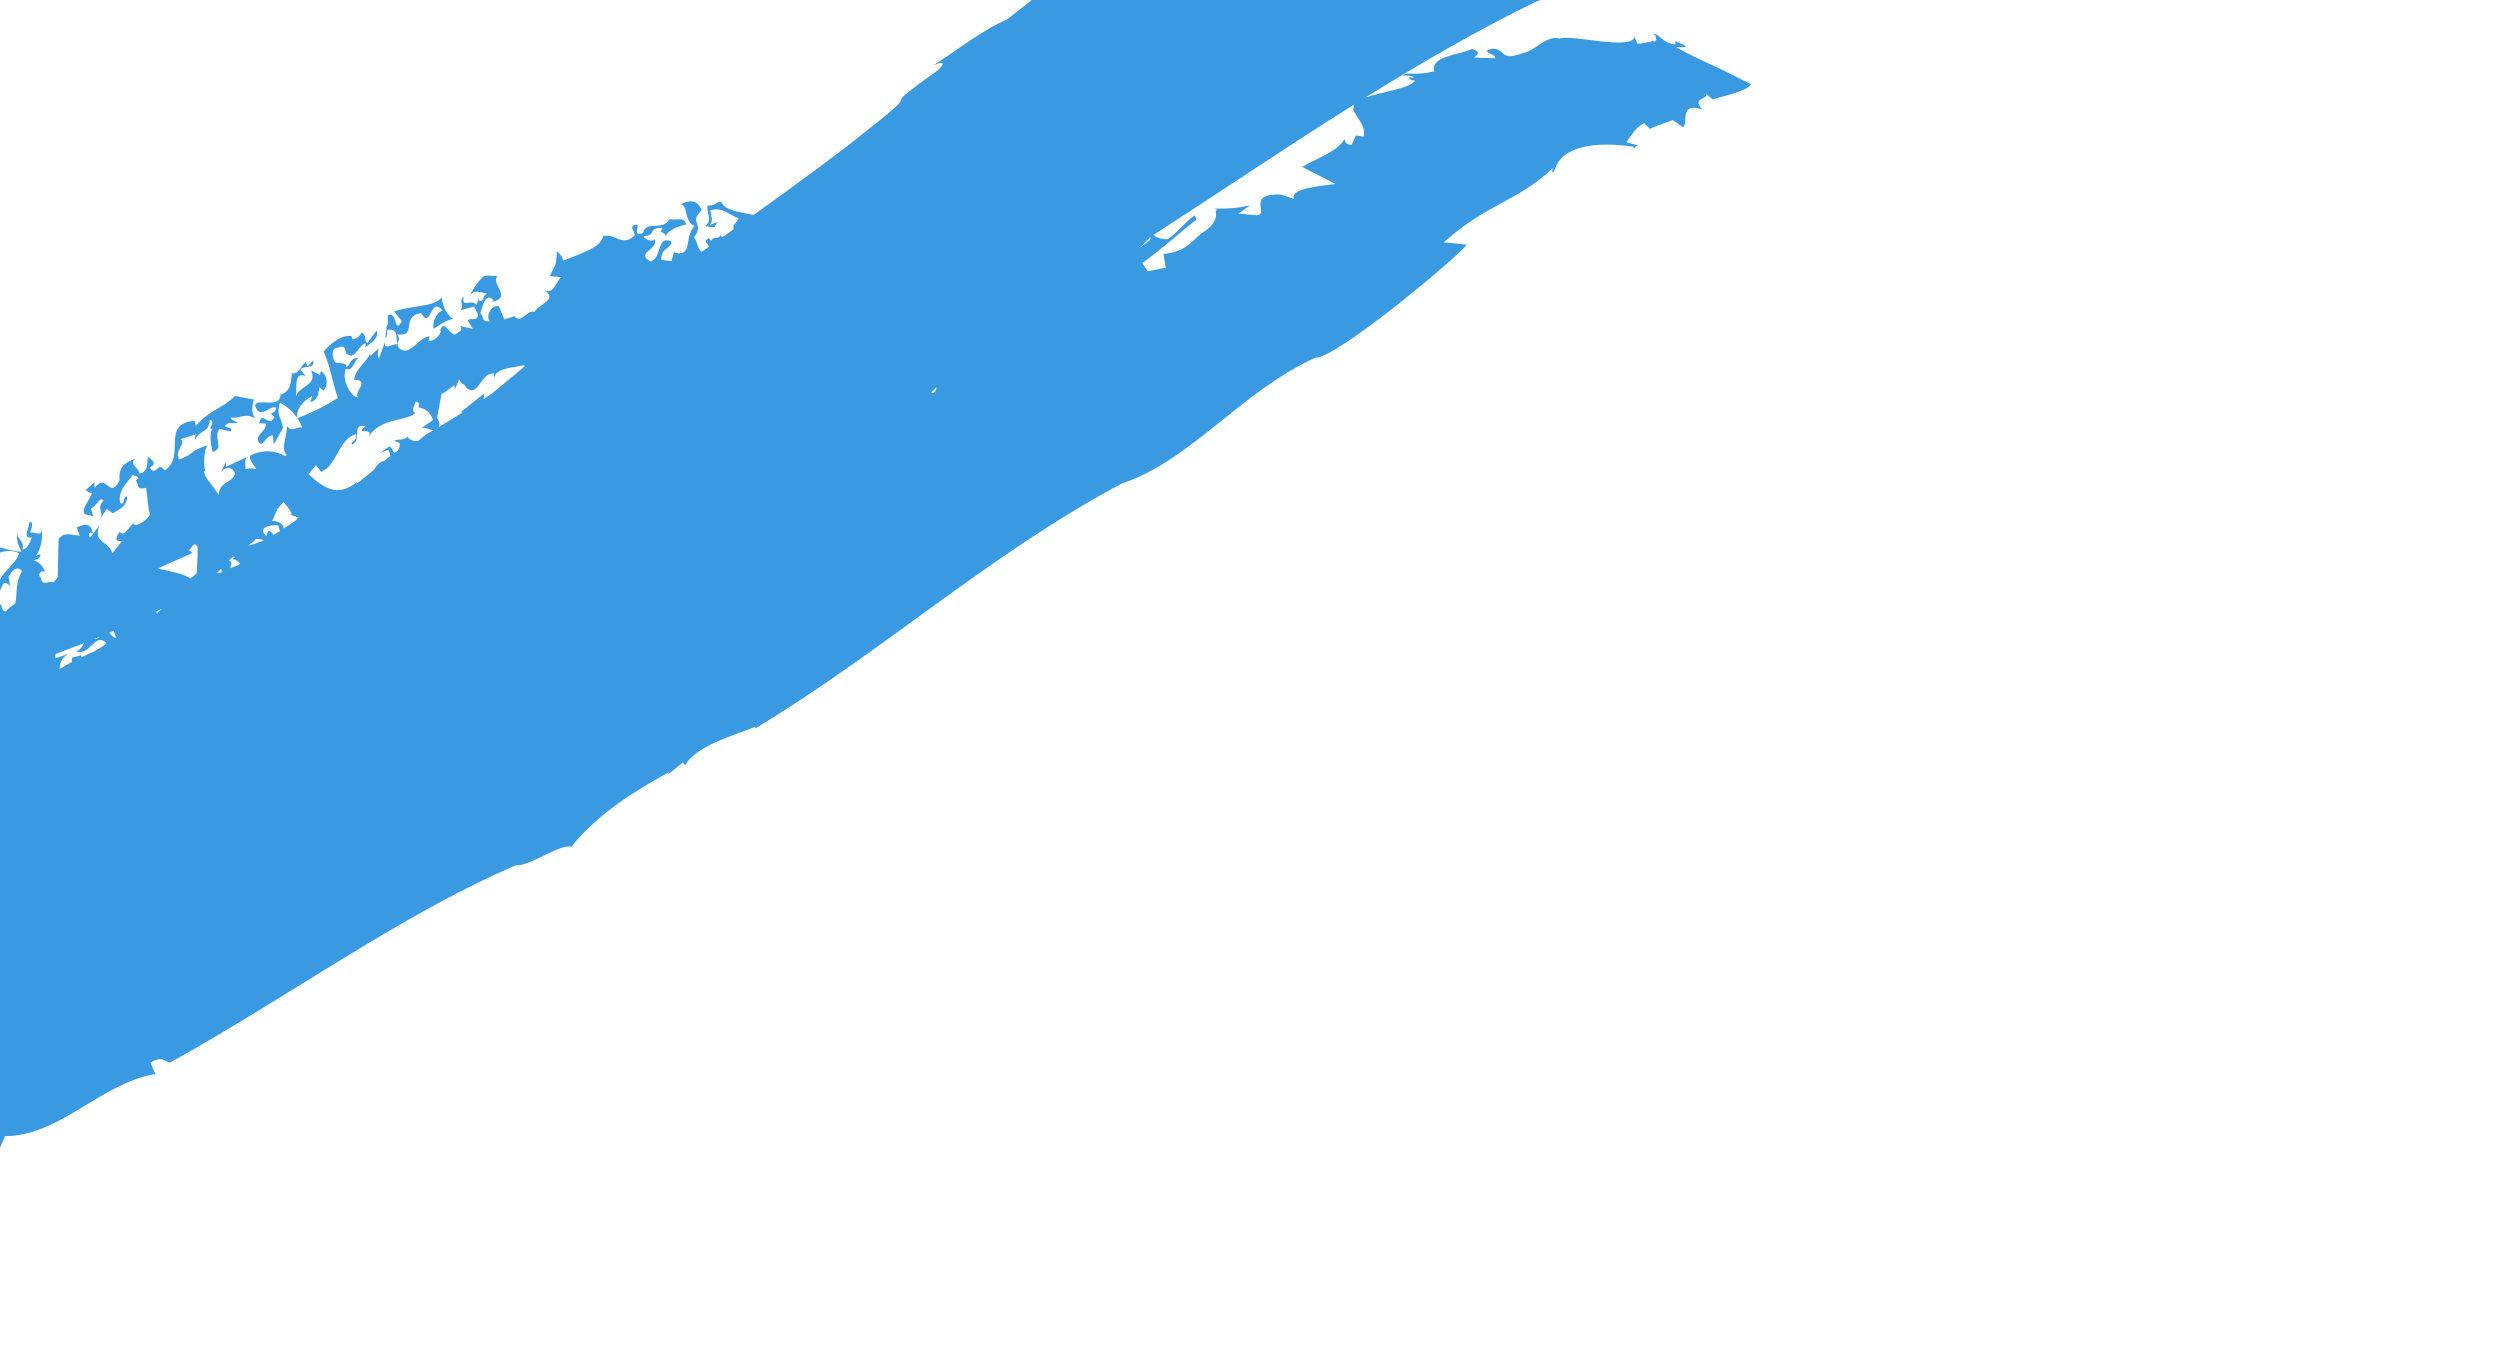 <svg width="760" height="413" viewBox="0 0 760 413" fill="none" xmlns="http://www.w3.org/2000/svg">
<path d="M411.508 33.237L411.004 32.479C412.358 36.097 415.49 38.301 414.51 41.544L412.17 41.172L410.933 44.039C408.823 44.058 408.973 42.727 408.721 42.348C406.232 46.291 400.282 48.099 395.878 50.742L405.96 55.931C401.16 56.568 392.191 57.243 393.324 60.445L389.312 59.138C378.662 58.825 386.011 65.048 382.117 65.452L376.523 64.926L380.054 62.43C375.506 63.407 373.428 63.418 369.299 63.433L369.321 63.535L369.973 63.746L369.53 64.177C370.145 66.028 369.026 68.414 366.496 70.104C362.711 72.204 361.523 76.525 353.686 77.198L354.389 81.368L348.9 82.466L347.227 79.943C351.469 77.165 358.643 70.71 363.805 66.704L363.128 65.484C360.001 67.754 357.205 71.494 354.94 72.695C354.042 72.838 351.839 72.519 350.677 71.41C371.204 58.157 391.113 44.662 411.546 31.818L411.508 33.237ZM-80.092 261.606C-78.466 260.435 -75.803 259.011 -76.642 256.737L-73.324 257.905C-74.049 256.148 -74.378 253.767 -73.155 253.224C-68.259 256.223 -74.986 250.353 -69.942 250.856C-69.909 253.028 -70.025 254.702 -69.632 256.252C-67.541 255.784 -68.328 254.867 -67.228 253.803C-66.648 254.382 -66.53 255.499 -66.678 256.666C-69.903 258.64 -73.547 260.647 -77.19 262.539L-77.243 262.073C-77.509 263.233 -79.854 262.644 -80.092 261.606ZM-57.351 249.401L-57.457 251.195C-58.699 251.989 -59.944 252.765 -61.187 253.559L-61.3 253.08L-62.291 253.774C-61.118 251.662 -59.527 249.89 -57.351 249.401ZM16.884 198.812C19.961 197.644 22.848 196.538 25.543 195.516C25.007 196.614 24.367 197.611 23.139 198.042C27.531 199.366 28.634 192.32 32.214 195.315L31.93 196.056C30.828 196.729 29.748 197.361 28.665 198.013C27.35 198.592 26.037 199.188 24.731 199.808L24.674 199.22L21.856 199.94L21.876 201.239C20.626 201.904 19.37 202.61 18.122 203.407C18.111 201.491 18.931 199.729 20.66 198.928C20.406 198.895 18.938 199.38 16.845 200.127L16.884 198.812ZM30.166 193.634L30.02 193.824C29.397 194.218 28.977 194.301 28.692 194.238L30.166 193.634ZM34.578 191.78L35.37 193.985L35.314 194.018C34.509 193.791 33.881 193.144 33.205 192.363L34.578 191.78ZM49.127 185.076C48.645 185.568 48.161 186.071 47.685 186.522L47.547 185.885C48.109 185.594 48.615 185.337 49.127 185.076ZM58.5 168.093L57.296 167.094C58.627 166.89 58.404 164.676 59.93 165.84C60.209 166.213 60.047 170.44 59.793 174.291C59.156 174.855 58.498 175.383 57.816 175.869C56.143 174.571 52.368 173.747 47.981 172.869C51.292 171.172 55.018 169.795 58.5 168.093ZM67.165 172.953L67.577 173.927C66.983 174.15 66.411 174.284 65.914 174.221L67.165 172.953ZM70.791 169.224L71.402 169.326L70.701 170.09C71.139 169.987 71.95 170.134 73.004 171.393L72.253 171.851C71.55 172.071 70.828 172.398 70.1 172.767L70.387 170.896L69.625 170.432L70.791 169.224ZM80.247 164.218C78.752 164.93 77.158 165.47 75.474 165.844C76.401 165.119 77.374 164.522 77.657 163.897C78.517 163.766 79.419 163.927 80.247 164.218ZM84.558 159.725L85.136 161.424C84.499 161.845 83.841 162.23 83.185 162.633C82.356 161.511 81.508 160.438 80.965 162.994C78.055 160.306 82.215 159.412 84.558 159.725ZM84.292 154.973L83.989 155.074C84.746 154.239 85.5 153.424 86.239 152.609C88.168 154.963 89.289 156.622 88.154 156.463L90.678 157.292L89.798 158.305C88.644 159.056 87.475 159.845 86.282 160.658C86.112 159.141 84.299 158.25 82.693 158.396L84.292 154.973ZM96.07 141.405L97.584 143.437C102.695 141.317 102.654 133.697 108.244 131.919C108.748 134.303 106.221 134.27 107.074 135.12C110.263 133.808 106.567 128.51 111.122 129.585C107.408 132.762 114.323 129.118 111.783 133.321C115.002 126.923 123.233 128.239 126.26 125.578C124.592 124.689 126.463 122.685 126.297 122.17C127.304 121.839 127.795 123.388 127.111 123.884C129.585 124.073 130.941 125.719 131.657 127.653L128.231 130.031C129.507 129.954 130.757 130.696 131.793 130.788C130.866 131.321 130.001 131.817 129.229 132.24C128.61 132.861 127.817 133.401 127.159 134.006L126.93 134.093C125.645 134.079 124.193 133.752 123.977 132.673C123.128 134.049 120.256 133.309 119.843 134.125C122.218 134.314 121.673 135.628 120.94 137.033L119.97 137.648C119.067 137.162 119.308 135.663 118.163 135.797L115.474 137.772L118.164 136.638L118.658 138.645C118.062 139.109 117.478 139.584 116.888 140.073C115.395 140.411 114.465 141.519 113.685 142.779C111.911 144.305 110.142 145.799 108.314 147.089L108.63 146.454C102.443 151.509 98.22 148.163 93.754 144.118C94.569 143.163 95.359 142.242 96.07 141.405ZM132.852 127.05C133.24 124.976 133.724 122.435 134.323 119.263L134.474 119.767L138.138 117.098L138.26 118.442L139.548 115.326C140.827 117.744 140.888 116.053 141.674 117.784C145.465 121.191 145.902 113.292 150.127 113.518L150.252 114.88C150.714 111.682 156.287 111.836 159.334 110.991L159.465 111.421C155.962 114.313 152.704 117.032 149.457 119.717C148.628 120.249 147.815 120.782 147.02 121.295L147.206 119.599L140.279 125.106L140.531 125.446C137.834 127.148 135.438 128.617 133.336 129.876L133.569 129.462C133.742 128.337 133.436 128.086 132.852 127.05ZM349.755 72.093L349.689 72.935C348.461 73.855 347.388 74.655 346.408 75.381C347.607 74.23 348.728 73.125 349.755 72.093ZM284.695 117.725C284.636 118.554 284.37 119.274 283.537 119.541L283.055 119.297C283.615 118.731 284.17 118.157 284.695 117.725ZM748.101 -247.335L748.331 -244.954C740.227 -241.484 745.85 -245.606 737.691 -242.823C736.536 -244.462 743.954 -247.272 750.553 -249.583C744.472 -247.871 737.962 -247.239 736.305 -244.509C730.358 -243.431 736.052 -246.877 728.936 -245.449C724.295 -243.365 718.662 -239.582 712.659 -238.834L712.624 -239.177C705.475 -237.883 700.552 -235.596 695.861 -233.225C691.313 -230.583 686.912 -227.998 680.551 -226.467L681.563 -227.576C676.882 -226.865 669.216 -222.131 661.112 -220.107C663.449 -220.642 665.921 -220.146 661.459 -218.081C652.197 -215.608 646.772 -212.09 639.729 -210.82C639.729 -210.82 638.404 -209.768 637.081 -208.726C635.812 -207.591 634.538 -206.463 634.538 -206.463C627.235 -202.85 614.547 -196.594 599.155 -188.995C591.57 -185.025 582.997 -181.196 574.691 -176.289C566.345 -171.453 557.671 -166.426 548.988 -161.403C540.333 -156.358 531.672 -151.31 523.338 -146.453C515.25 -141.252 507.48 -136.257 500.329 -131.662C486.037 -122.467 474.241 -114.877 467.436 -110.504L468.329 -111.456C448.237 -97.319 416.761 -76.76 386.513 -54.529C355.812 -32.749 325.986 -9.874 306.198 5.893C298.882 8.93 290.459 15.609 283.612 19.95C287.69 17.937 287.178 19.94 284.287 21.956C264.198 36.331 283.655 24 263.896 39.377C257.203 44.91 244.366 54.41 229.114 65.333C225.231 64.582 220.139 63.946 219.287 61.392C217.249 61.265 218.3 62.506 215.113 62.467C214.62 64.85 216.876 66.525 214.365 68.778L217.199 69.091C217.541 68.565 217.752 67.944 218.169 67.471L215.737 68.425C216.949 67.037 216.23 66.041 215.916 63.968C219.76 62.665 222.224 65.883 224.558 66.258C224.048 67.838 222.512 68.259 223.043 69.67L222.31 70.185L221.575 70.711C220.967 71.143 220.348 71.582 219.734 72.017L219.108 71.838L219.275 71.052C218.231 73.461 217.026 71.21 216.227 73.342L215.509 72.346C213.408 73.853 215.34 73.775 215.492 75.016C214.77 75.524 214.047 76.043 213.314 76.558C211.947 75.655 211.94 72.933 210.95 72.221C214.397 67.4 209.098 68.138 213.311 63.904C211.955 60.631 209.607 60.723 206.96 62.071C209.356 62.812 207.834 67.27 211.209 68.74C207.769 71.843 210.887 78.141 205.068 76.829L204.965 76.305L204.145 79.369L201.011 79.021C201.077 75.003 203.782 75.936 204.162 73.475C199.523 71.224 201.439 78.436 197.734 79.513C192.972 76.741 200.399 75.897 198.942 72.645C198.598 73.774 195.868 72.837 195.672 71.793C199.621 71.741 196.838 68.959 201.435 69.33C200.067 71.135 202.185 70.289 202.466 71.865C202.505 70.513 205.84 68.676 208.582 68.277C208.137 65.658 205.558 67.11 203.5 66.612C201.631 70.374 196.44 66.858 195.466 70.757C192.354 72.291 194.189 68.548 193.863 68.327C190.425 68.311 193.483 70.788 192.804 71.692C189.23 75.161 186.628 70.752 183.389 71.786C182.823 73.877 180.824 75.249 178.401 76.283C176.066 77.468 173.313 78.351 171.123 79.241C171.094 77.889 170.099 77.285 169.316 76.347C168.94 81.924 168.969 79.716 167.169 83.945L170.637 84.27C168.736 85.784 168.563 89.644 165.388 88.154C170.027 90.959 163.428 92.677 162.562 94.772C159.632 94.334 158.982 98.282 156.5 96.377L156.704 96.066L153.303 97.081L151.663 93.104C148.705 92.682 147.673 96.959 148.997 97.686C146.262 97.89 147.325 96.751 146.05 95.153C146.668 93.319 147.602 88.563 150.043 91.277L149.313 91.733C156.206 90.647 148.811 86.191 151.308 83.812C149.591 84.271 147.443 82.974 146.298 84.773C145.572 85.236 143.333 88.392 142.524 90.558C143.716 87.718 145.716 88.825 148.085 89.285C146.515 89.725 147.428 91.984 145.569 91.388L145.612 90.531L144.811 92.712C143.376 90.596 140.108 94.019 141.006 90.145C139.199 91.767 141.388 92.553 139.923 94.347L144.105 93.183L145.344 95.624C144.875 97.984 143.585 96.385 142.169 97.348L143.761 99.965L139.867 99.106C141.159 100.694 138.742 101.094 138.372 101.751C136.323 101.476 134.987 96.843 133.792 100.518L134.127 100.704C133.193 102.36 132.653 103.346 130.216 103.738L130.621 102.249C126.991 102.421 124.701 108.897 121.173 105.719C120.207 103.501 122.096 104.07 120.8 101.661C126.996 102.417 121.708 96.127 127.992 95.187C131.213 100.409 130.66 89.693 134.587 94.456C132.15 94.859 131.245 99.559 131.925 99.935C133.633 98.621 136.197 97.092 137.813 96.95C135.699 95.814 134.435 92.66 134.27 90.365C132.036 93.49 124.466 92.839 119.846 94.7L122.161 97.651C119.736 101.959 120.905 94.406 117.889 95.808L117.949 98.853L117.602 98.673L117.157 102.74C118.537 101.742 116.523 99.811 118.942 100.242C121.015 100.493 120.238 102.65 120.861 104.696C119.309 104.275 116.253 107.029 117.144 103.609L115.191 109.047C114.527 107.848 115.047 106.826 115.074 105.968L112.659 108.166L112.498 107.657C111.101 110.369 108.028 112.215 107.658 115.454C112.744 115.501 107.446 119.184 108.8 120.736C107.28 121.224 103.572 115.931 105.142 112.019C106.999 113.4 107.555 109.832 108.92 108.822C106.382 108.796 106.689 110.663 105.317 111.686C105.514 109.648 102.27 110.982 101.596 109.779C101.253 108.755 100.272 105.684 102.833 105.697C105.746 104.184 104.842 108.434 105.362 107.413C107.888 110.001 108.98 104.549 111.192 104.394L111.004 105.595C112.386 104.576 115.469 102.733 114.485 100.497L111.71 104.234C110.522 104.049 111.743 101.67 109.891 101.137C109.356 102.158 108.499 103.004 107.132 103.172L106.811 102.145C103.582 101.777 100.459 104.493 98.387 106.863C100.546 111.818 100.863 115.393 102.688 121.002C98.968 123.37 94.825 125.478 90.37 127.118C90.017 124.398 91.939 121.914 94.873 120.437L94.365 122.304C96.919 121.469 96.757 119.268 97.105 117.734L98.293 118.771C100.002 117.083 99.508 113.851 97.484 112.806L97.292 114L94.576 112.623C96.619 117.225 91.007 117.198 89.964 120.487C90.311 117.634 89.305 112.933 92.861 114.325L91.335 112.272C92.881 110.927 95.604 112.29 95.281 109.57L93.556 111.268L92.887 110.072C91.538 111.071 90.825 113.995 88.713 113.47C88.409 115.609 88.775 118.61 85.43 119.992L85.255 119.473C85.646 124.774 78.039 120.615 77.558 123.355C79.133 127.944 81.918 122.947 83.948 123.95C83.649 126.344 80.943 125.01 83.482 126.691C81.681 130.48 79.589 124.348 78.808 128.641L80.825 128.771C80.865 131.331 78.344 131.371 78.374 133.926C79.93 136.804 80.207 132.71 82.886 132.32L83.258 135.058L86.042 130.072C85.151 125.8 83.982 126.513 85.115 122.396C87.817 123.723 90.861 126.937 91.905 129.999C90.062 129.509 88.577 131.746 87.209 129.37C87.415 132.444 85.121 136.398 87.156 138.25L86.805 138.694C83.834 137.075 80.469 136.461 76.273 138.389C75.489 138.829 76.337 140.447 77.873 142.543C76.644 142.391 75.499 142.267 74.668 142.667C74.639 141.287 74.198 139.708 75.263 138.856L68.757 141.897L68.57 140.543L67.159 143.578C68.106 142.125 70.586 141.459 71.506 144.077C69.872 147.492 66.867 146.035 66.477 150.492C63.868 146.279 62.699 146.14 61.951 143.248L62.353 143.29C61.778 140.461 62.03 136.812 63.086 135.352C57.295 137.2 59.479 137.835 54.533 139.668C52.632 137.489 56.892 134.471 54.869 133.492L59.668 132.014C59.086 132.632 59.336 133.241 59.252 133.845C60.947 130.251 63.397 131.831 63.799 127.665C65.859 127.933 62.834 130.869 64.583 130.334C63.602 131.587 64.066 135.104 64.637 137.372C68.493 136.283 64.566 133.119 66.708 130.353L70.093 131.157C71.084 129.946 68.893 130.137 68.38 129.48C69.534 127.916 71.069 129.094 72.246 128.395C71.565 128.057 70.384 127.897 70.024 126.883C73.076 127.517 74.222 125.125 78.108 127.443C76.077 126.45 76.704 122.515 77.202 121.468L71.456 120.372C67.467 124.37 63.58 124.607 59.603 129.45L59.067 127.927C48.729 128.857 56.667 138.591 50.112 143.019C47.862 139.83 47.346 145.48 45.576 142.105C47.721 141.022 46.522 140.031 44.994 138.878C44.544 140.767 45.293 143.648 42.292 143.902C42.065 141.681 39.218 141.577 41.002 139.491C37.528 140.768 36.056 142.174 36.336 146.086C33.179 152.152 32.579 143.472 28.755 148.321L28.694 146.616L25.955 149.06L27.978 150.038L25.635 154.346C24.579 157.614 27.838 155.841 28.392 157.354L27.621 154.475C29.43 154.096 30.162 150.674 31.529 152.17C29.396 154.088 31.148 155.598 30.808 157.174L32.444 154.715L34.32 156.038C36.583 154.628 38.572 153.884 38.648 150.98C37.139 150.686 38.232 153.729 36.539 152.912C35.753 149.182 38.378 147.072 40.462 144.284C40.989 144.952 41.974 144.585 41.999 145.441L41.274 146.086C42.325 147.288 41.352 149.149 44.418 148.283C44.828 150.999 45.132 155.777 45.657 156.455C44.536 158.01 42.574 159.588 40.905 159.627L40.723 159.122C39.248 159.66 37.898 163.625 36.32 161.612C35.86 162.646 34.106 164.734 37.084 164.493L34.214 168.144C32.408 163.91 28.479 165.377 30.122 159.872C30.052 160.037 29.009 161.365 27.317 163.455L27.182 163.017L27.039 162.154C27.539 161.976 27.695 161.636 28.216 162.307C27.774 158.738 25.466 159.285 23.342 160.366L24.231 162.84C21.744 162.745 19.509 161.48 17.809 163.918L17.532 175.512L16.279 177.049C14.798 176.261 13.032 178.729 12.384 175.607C11.52 174.763 11.992 173.75 13.317 173.549L13.828 174.216C13.283 172.689 12.402 171.004 10.243 170.373C11.704 169.824 12.039 169.983 12.326 168.447L10.851 168.985C12.457 167.251 13.457 162.275 12.242 160.431C13.33 163.478 10.463 161.663 9.135 161.857C9.604 160.827 10.351 158.257 8.881 158.791C9.093 160.16 6.552 163.961 9.681 163.384C9.065 164.758 8.477 167.006 6.818 167.01C7.399 164.815 5.91 164.49 5.187 162.454C4.928 164.825 6.147 166.676 6.5 167.694C1.552 167.729 -2.86 163.853 -5.683 168.269C-5.995 168.949 -3.781 165.893 -3.061 167.911C-4.076 172.849 -8.852 167.1 -10.584 169.998L-8.034 172.524C-8.502 173.544 -10.11 175.25 -10.895 176.101C-11.753 175.255 -15.701 174.934 -14.276 172.723C-19.677 173.74 -14.21 181.561 -19.771 183.763C-16.988 183.111 -16.828 182.74 -15.046 181.553C-15.966 184.445 -14.525 183.075 -13.475 185.283C-15.81 184.105 -18.515 188.194 -17.459 184.113C-19.079 184.984 -22.356 186.548 -22.328 188.234L-20.338 188.447C-22.622 189.745 -23.736 192.913 -23.37 195.617C-20.739 193.647 -23.119 189.902 -19.349 188.137C-14.233 187.898 -18.976 190.826 -14.649 192.246L-13.247 188.345L-14.713 188.858C-16.101 185.634 -10.318 186.459 -12.866 183.071C-8.404 184.077 -8.617 181.867 -3.98 182.512C-4.018 180.822 -5.156 181.497 -6.139 181.843C-4.512 180.996 -6.587 177.437 -3.263 178.266C-1.951 178.082 -4.491 175.56 -6.275 176.757C-4.647 175.9 -3.534 174.368 -1.573 173.68L-4.74 172.501L-2.962 171.307L-5.278 170.988C-2.062 168.418 2.17 166.372 5.86 168.212C4.337 172.451 -1.213 174.684 -0.583 179.606C0.759 180.275 0.124 175.356 3.007 178.051L2.601 175.342C3.225 173.982 5.129 171.596 6.686 173.612C4.775 177.007 5.188 179.377 4.862 182.15L4.658 183.389L4.647 183.472L4.641 183.399C3.911 184.151 2.371 184.823 1.894 185.867C0.584 186.041 0.52 184.356 0.354 183.841C-4.781 183.363 -2.92 191.85 -7.712 192.396C-8.903 190.529 -12.01 191.917 -11.717 190.378C-14.16 191.262 -13.948 194.284 -14.576 196.45C-15.932 194.919 -18.204 197.903 -18.238 195.379L-18.513 199.414C-20.503 199.201 -22.466 202.377 -24.137 200.657C-25.276 202.156 -22.78 203.891 -25.429 204.178L-25.431 203.337C-26.923 202.967 -29.234 204.271 -29.373 206.304C-27.574 205.997 -28.715 206.655 -26.734 206.013C-26.07 207.213 -27.047 210.061 -29.857 209.84C-28.895 205.288 -33.668 208.243 -33.343 205.881C-37.778 208.15 -37.906 213.611 -40.001 218.29C-44.053 221.082 -50.078 222.751 -52.005 227.188L-51.505 227.049L-52.572 229.845C-53.753 230.46 -54.326 226.719 -55.694 228.486C-56.606 225.403 -52.81 226.302 -52.083 223.312C-56.709 222.374 -50.674 219.034 -53.965 218.004C-52.102 224.156 -60.193 222.499 -61.289 226.976C-64.288 227.813 -61.365 223.941 -62.858 224.345L-62.759 226.554C-64.077 226.637 -64.733 226.265 -65.358 225.042C-68.687 225.613 -71.505 228.036 -72.677 231.583C-70.19 228.864 -72.332 234.767 -69.235 233.271C-69.645 234.726 -71.405 236.196 -73.302 237.162C-71.874 235.485 -77.851 234.342 -73.27 233.345C-75.311 230.799 -75.02 234.819 -77.061 235.267C-76.646 233.809 -75.487 231.103 -75.826 230.899C-76.608 235.977 -85.758 232.807 -85.439 235.997C-86.162 239.434 -88.23 242.882 -89.498 246.446C-92.978 245.44 -95.111 247.836 -98.23 248.312L-98.263 246.992C-100.144 247.003 -102.062 249.158 -104.657 249.538L-106.156 247.621C-107.469 248.887 -110.343 250.377 -112.825 251.284C-112.293 252.542 -110.131 251.41 -110.525 253.344C-109.285 252.896 -108.364 252.223 -109.408 251.045C-108.172 250.59 -107.211 252.581 -105.749 253.17L-109.885 256.451L-110.655 256.156L-109.975 258.609C-111.232 259.067 -111.847 258.623 -112.055 257.597C-114.361 259.501 -113.931 263.037 -117.117 263.361C-116.715 261.041 -116.543 259.295 -114.557 258.496L-117.783 259.771C-117.238 257.023 -111.451 255.349 -113.946 252.246C-115.384 253.661 -117.157 255.406 -118.82 257.288C-120.551 258.99 -122.17 260.855 -123.184 262.75C-125.997 260.588 -127.185 264.584 -130.474 264.279C-131.09 263.807 -132.236 263.359 -132.174 262.059L-131.426 261.736C-135.355 262.275 -138.861 265.369 -141.383 268.442L-144.073 266.257C-150.121 266.877 -141.365 270.383 -146.998 272.655C-149.49 270.048 -154.871 272.737 -155.931 270.41C-156.96 270.897 -157.506 270.892 -157.046 272.699C-155.964 272.716 -153.9 271.738 -154.473 274.025C-156.249 275.274 -157.738 273.955 -159.314 274.437C-159.37 273.915 -158.719 272.137 -159.213 272.646C-162.82 274.613 -170.234 275.985 -172.617 281.618C-171.298 280.865 -171.685 279.054 -169.48 279.61C-169.115 280.917 -170.207 280.896 -170.427 281.656C-169.459 284.008 -168.933 279.615 -166.385 280.975L-168.887 284.534L-166.294 286.384L-172.224 294.293C-165.188 294.663 -164.99 285.115 -158.744 287.286C-159.34 288.189 -158.322 288.665 -157.919 289.224C-156.629 287.713 -154.621 287.323 -154.122 285.557L-151.442 285.09C-151.034 286.381 -150.995 289.726 -153.763 290.197C-148.925 289.366 -145.224 286.981 -141.481 284.858C-137.865 282.379 -134.213 280.128 -129.154 279.894C-128.534 280.373 -130.091 281.016 -129.236 281.214C-128.293 280.088 -126.583 278.648 -126.969 277.898C-126.892 278.417 -126.742 279.449 -127.516 279.777C-123.242 277.105 -119.139 280.195 -116.816 277.401C-115.998 278.903 -118.76 279.112 -118.129 279.585C-112.872 279.379 -112.334 274.118 -107.823 272.225C-108.38 274.99 -105.833 274.065 -104.021 274.851C-101.106 271.443 -93.318 267.833 -88.352 264.124C-87.549 268.581 -84.324 265.058 -81.653 264.835C-85.957 267.018 -89.816 268.903 -92.153 270.174C-99.402 273.698 -109.184 277.049 -119.42 280.953C-129.639 284.913 -140.297 289.465 -149.649 294.841L-164.431 296.19L-166.083 297.444C-166.083 297.444 -165.241 308.603 -161.926 321.367C-163.904 322.582 -166.049 323.588 -168.58 324.102L-168.524 323.113L-177.692 349.313L-162.526 362.882L-149.733 365.04C-151.816 366.307 -154.097 367.287 -157.012 367.261L-156.989 366.358L-163.974 388.803L-151.166 404.345L-131.239 412.718C-131.239 412.718 -122.851 408.03 -114.458 403.35C-106.119 398.566 -97.785 393.786 -97.785 393.786L-67.192 386.314C-67.192 386.314 -50.62 377.766 -34.05 369.21C-17.601 360.437 -1.152 351.664 -1.152 351.664L1.518 345.386C18.144 345.368 30.745 329.204 47.239 326.509L45.713 323.049C49.525 320.762 50.385 322.956 51.674 323.015C87.879 302.951 122.424 277.699 156.906 263.015C161.256 263.349 169.919 256.55 173.69 257.395C181.803 247.358 192.664 240.611 203.284 234.78L203.107 235.381L207.601 231.795L208.221 232.648C212.015 226.496 222.282 223.923 229.672 220.91L229.496 221.501C268.881 197.759 300.757 168.424 341.112 146.946C361.977 140.105 377.461 118.763 399.998 108.714C402.831 108.961 413.891 101.237 424.413 92.957C434.852 84.649 444.638 76.245 445.876 74.373L438.87 73.679C452.199 61.767 461.279 61.333 472.003 51.127L471.792 52.379C472.976 52.376 472.537 49.858 475.204 47.561C477.813 45.336 483.702 42.713 496.629 44.621L496.809 45.032C497.489 44.71 497.115 43.8 499.026 44.472L494.338 43.235C495.991 41.311 497.041 38.678 499.875 37.469L501.587 39.194C501.587 39.194 503.281 38.347 505.029 37.773C506.771 37.137 508.508 36.503 508.508 36.503L511.682 38.702C513.333 36.761 510.444 31.114 517.507 33.247C513.979 29.514 519.822 30.324 518.483 28.41C518.949 28.883 519.872 29.558 520.63 30.195C524.134 29.111 530.913 27.843 532.316 25.607C532.316 25.607 528.169 23.527 523.201 21.038C518.265 18.808 512.319 16.03 509.545 14.373C515.518 14.437 510.899 13.59 509.346 12.432L509.277 13.515C505.568 13.15 504.707 10.583 502.727 10.192L503.074 10.888L503.179 10.501L503.405 11.546C503.638 12.098 503.615 12.523 502.64 12.586L502.724 12.279C501.445 13.008 498.873 13.221 497.744 13.318L496.93 11.191C495.953 15.485 477.738 10.358 474.205 11.716C469.71 10.616 467.141 15.467 462.586 16.238C455.919 18.77 457.808 14.834 453.707 14.794C449.086 15.699 455.796 16.7 454.293 17.694L448.049 17.502C450.643 15.754 448.486 15.371 447.536 14.884C443.296 16.8 434.82 17.014 436.005 21.698C429.623 23.193 428.576 21.624 426.25 22.927C427.427 23.119 429.327 22.792 429.832 23.577C426.658 23.225 429.095 24.64 430.188 24.469C428.785 26.898 420.163 27.895 415.078 29.646C431.694 19.312 448.693 9.414 466.825 0.547C493.637 -8.454 516.792 -32.381 546.563 -44.365C553.469 -44.139 606.923 -79.729 610.871 -84.172L602.156 -84.277C621.559 -98.442 632.895 -100.042 648.358 -111.92L647.864 -110.57C649.36 -110.737 649.27 -113.2 653.042 -115.943C656.743 -118.472 664.67 -121.818 680.921 -120.01L681.089 -119.582C682.017 -119.905 681.696 -120.75 684.04 -120.113C684.04 -120.113 682.595 -120.453 681.152 -120.804C679.695 -121.177 678.232 -121.431 678.232 -121.431C680.706 -123.308 682.518 -126.033 686.384 -127.233C687.383 -126.919 687.965 -126.092 688.275 -125.421C688.275 -125.421 690.617 -126.065 692.964 -126.711C695.321 -127.201 697.688 -127.686 697.688 -127.686L701.341 -125.25C703.828 -126.859 701.232 -132.936 709.912 -129.729C706.121 -133.95 713.515 -132.077 712.192 -134.221C712.687 -133.697 713.745 -132.909 714.589 -132.189C716.972 -132.234 720.426 -132.255 723.587 -132.44C726.743 -132.402 729.636 -132.66 730.804 -133.477C730.804 -133.477 729.589 -134.249 727.648 -135.477C725.695 -136.659 722.978 -138.618 719.985 -140.158C714.012 -143.694 706.793 -146.999 703.46 -149.21C711.363 -147.99 705.427 -149.72 703.604 -151.132L703.292 -150.078C698.488 -150.855 697.876 -153.463 695.341 -154.065L695.654 -153.349L695.871 -153.715L695.956 -152.665C696.147 -152.107 696.031 -151.685 694.727 -151.745L694.899 -152.046C693.185 -151.464 690.107 -151.433 688.49 -151.434C696.452 -154.657 704.419 -157.845 712.113 -160.893C712.28 -159.871 709.173 -157.968 706.064 -156.053C708.221 -156.884 711.384 -158.448 713.652 -158.598C709.054 -158.635 719.862 -162.414 716.536 -161.864C719.044 -163.992 721.973 -165.763 725.095 -167.331C728.277 -168.734 731.723 -169.774 735.111 -170.838C741.898 -172.944 748.559 -174.841 753.363 -177.833C753.12 -179.681 752.794 -196.127 752.637 -212.709C752.449 -229.292 752.429 -246.003 751.639 -248.037C755.17 -249.089 758.683 -250.13 759.888 -250.137C758.613 -250.806 751.544 -249.053 748.101 -247.335Z" fill="#3a9ae1"/>
</svg>
